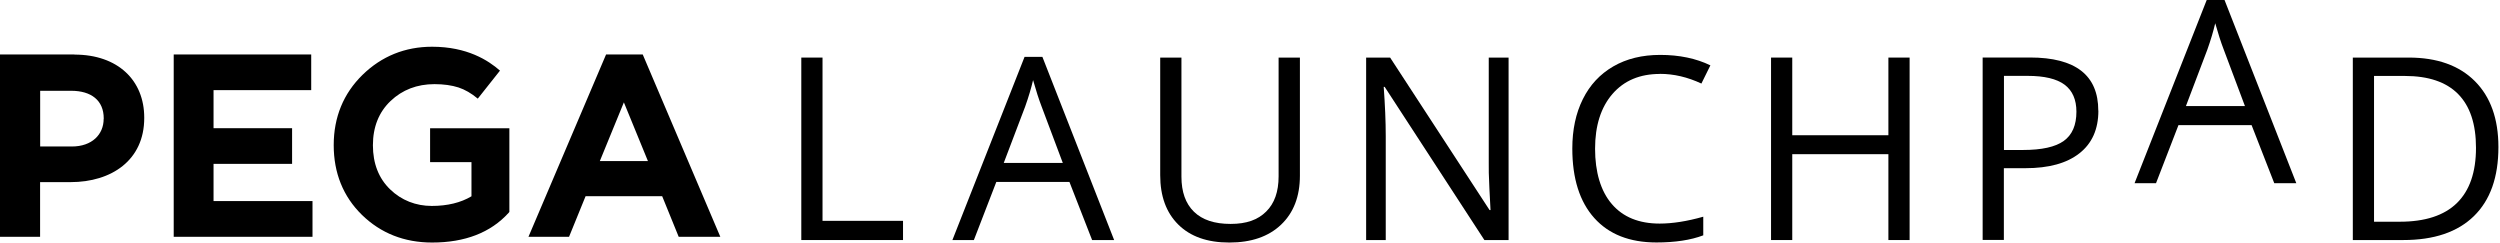 <svg width="134" height="13" viewBox="0 0 134 13" fill="none" xmlns="http://www.w3.org/2000/svg">
<path fill-rule="evenodd" clip-rule="evenodd" d="M32.151 8.633L33.44 5.486L34.729 8.633H32.151ZM32.485 2.921L28.326 12.692H30.501L31.387 10.517H35.493L36.378 12.692H38.609L34.451 2.921H32.48H32.485ZM5.556 6.372C5.556 7.21 4.927 7.852 3.854 7.852H2.153V4.866H3.815C4.892 4.866 5.56 5.382 5.56 6.346V6.372H5.556ZM3.993 2.921H0V12.692H2.149V9.762H3.781C5.973 9.762 7.731 8.59 7.731 6.329V6.303C7.731 4.306 6.32 2.926 3.989 2.926L3.993 2.921ZM19.433 4.011C18.408 5.013 17.887 6.281 17.887 7.778C17.887 9.276 18.395 10.535 19.402 11.52C20.409 12.501 21.672 13 23.161 13C24.924 13 26.299 12.466 27.254 11.416L27.302 11.359V6.875H23.053V8.69H25.271V10.521C24.698 10.864 23.982 11.038 23.14 11.038C22.297 11.038 21.516 10.739 20.909 10.148C20.301 9.562 19.988 8.764 19.988 7.787C19.988 6.81 20.305 6.012 20.935 5.413C21.564 4.814 22.354 4.51 23.287 4.51C23.778 4.51 24.212 4.571 24.576 4.688C24.919 4.801 25.266 5 25.609 5.287L26.799 3.785C26.169 3.234 25.041 2.505 23.161 2.505C21.712 2.505 20.457 3.012 19.433 4.011V4.011ZM11.446 8.785H15.656V6.871H11.446V4.831H16.681V2.921H9.311V12.692H16.75V10.778H11.446V8.781V8.785Z" fill="black"/>
<path d="M42.95 12.866V3.086H44.087V11.837H48.402V12.866H42.95Z" fill="black"/>
<path d="M58.537 12.866L57.322 9.753H53.402L52.2 12.866H51.049L54.917 3.047H55.872L59.718 12.866H58.541H58.537ZM56.966 8.733L55.828 5.704C55.681 5.322 55.529 4.848 55.373 4.293C55.273 4.723 55.134 5.191 54.952 5.704L53.801 8.733H56.966V8.733Z" fill="black"/>
<path d="M69.675 3.086V9.415C69.675 10.53 69.336 11.407 68.663 12.045C67.991 12.683 67.066 13 65.89 13C64.713 13 63.802 12.679 63.155 12.036C62.508 11.394 62.187 10.513 62.187 9.389V3.086H63.325V9.467C63.325 10.283 63.546 10.908 63.993 11.346C64.44 11.785 65.096 12.002 65.959 12.002C66.823 12.002 67.422 11.78 67.865 11.342C68.312 10.903 68.533 10.274 68.533 9.454V3.086H69.67H69.675Z" fill="black"/>
<path d="M80.86 12.866H79.563L74.219 4.657H74.167C74.237 5.621 74.276 6.502 74.276 7.305V12.866H73.225V3.086H74.51L79.84 11.259H79.892C79.884 11.138 79.862 10.752 79.832 10.101C79.801 9.445 79.788 8.981 79.797 8.699V3.086H80.86V12.866Z" fill="black"/>
<path d="M88.973 3.963C87.897 3.963 87.05 4.319 86.429 5.035C85.809 5.751 85.496 6.732 85.496 7.974C85.496 9.215 85.796 10.244 86.395 10.938C86.994 11.637 87.849 11.984 88.96 11.984C89.641 11.984 90.423 11.863 91.295 11.615V12.614C90.618 12.87 89.78 12.996 88.786 12.996C87.345 12.996 86.234 12.557 85.453 11.685C84.671 10.812 84.276 9.571 84.276 7.961C84.276 6.954 84.463 6.072 84.841 5.313C85.218 4.553 85.761 3.972 86.473 3.559C87.185 3.147 88.022 2.943 88.986 2.943C90.01 2.943 90.909 3.13 91.677 3.503L91.195 4.479C90.453 4.132 89.715 3.959 88.973 3.959V3.963Z" fill="black"/>
<path d="M102.355 12.866H101.218V8.264H96.065V12.866H94.928V3.086H96.065V7.249H101.218V3.086H102.355V12.866Z" fill="black"/>
<path d="M112.473 5.934C112.473 6.923 112.134 7.687 111.457 8.217C110.78 8.751 109.816 9.015 108.558 9.015H107.407V12.861H106.27V3.082H108.805C111.249 3.082 112.468 4.032 112.468 5.929L112.473 5.934ZM107.407 8.039H108.432C109.439 8.039 110.168 7.878 110.619 7.553C111.071 7.227 111.296 6.706 111.296 5.986C111.296 5.339 111.084 4.857 110.663 4.54C110.237 4.223 109.578 4.067 108.683 4.067H107.412V8.039H107.407Z" fill="black"/>
<path d="M121.9 9.818L120.685 6.706H116.766L115.563 9.818H114.413L118.28 0H119.235L123.081 9.818H121.905H121.9ZM120.329 5.686L119.192 2.656C119.044 2.274 118.892 1.801 118.736 1.246C118.636 1.675 118.497 2.144 118.315 2.656L117.165 5.686H120.329Z" fill="black"/>
<path d="M133.915 7.883C133.915 9.497 133.477 10.73 132.6 11.585C131.723 12.44 130.464 12.866 128.819 12.866H126.111V3.086H129.106C130.625 3.086 131.81 3.507 132.652 4.349C133.494 5.191 133.915 6.372 133.915 7.883V7.883ZM132.713 7.922C132.713 6.645 132.392 5.686 131.754 5.039C131.115 4.393 130.161 4.071 128.902 4.071H127.248V11.884H128.633C129.987 11.884 131.007 11.55 131.688 10.886C132.37 10.218 132.713 9.232 132.713 7.926V7.922Z" fill="black"/>
</svg>
